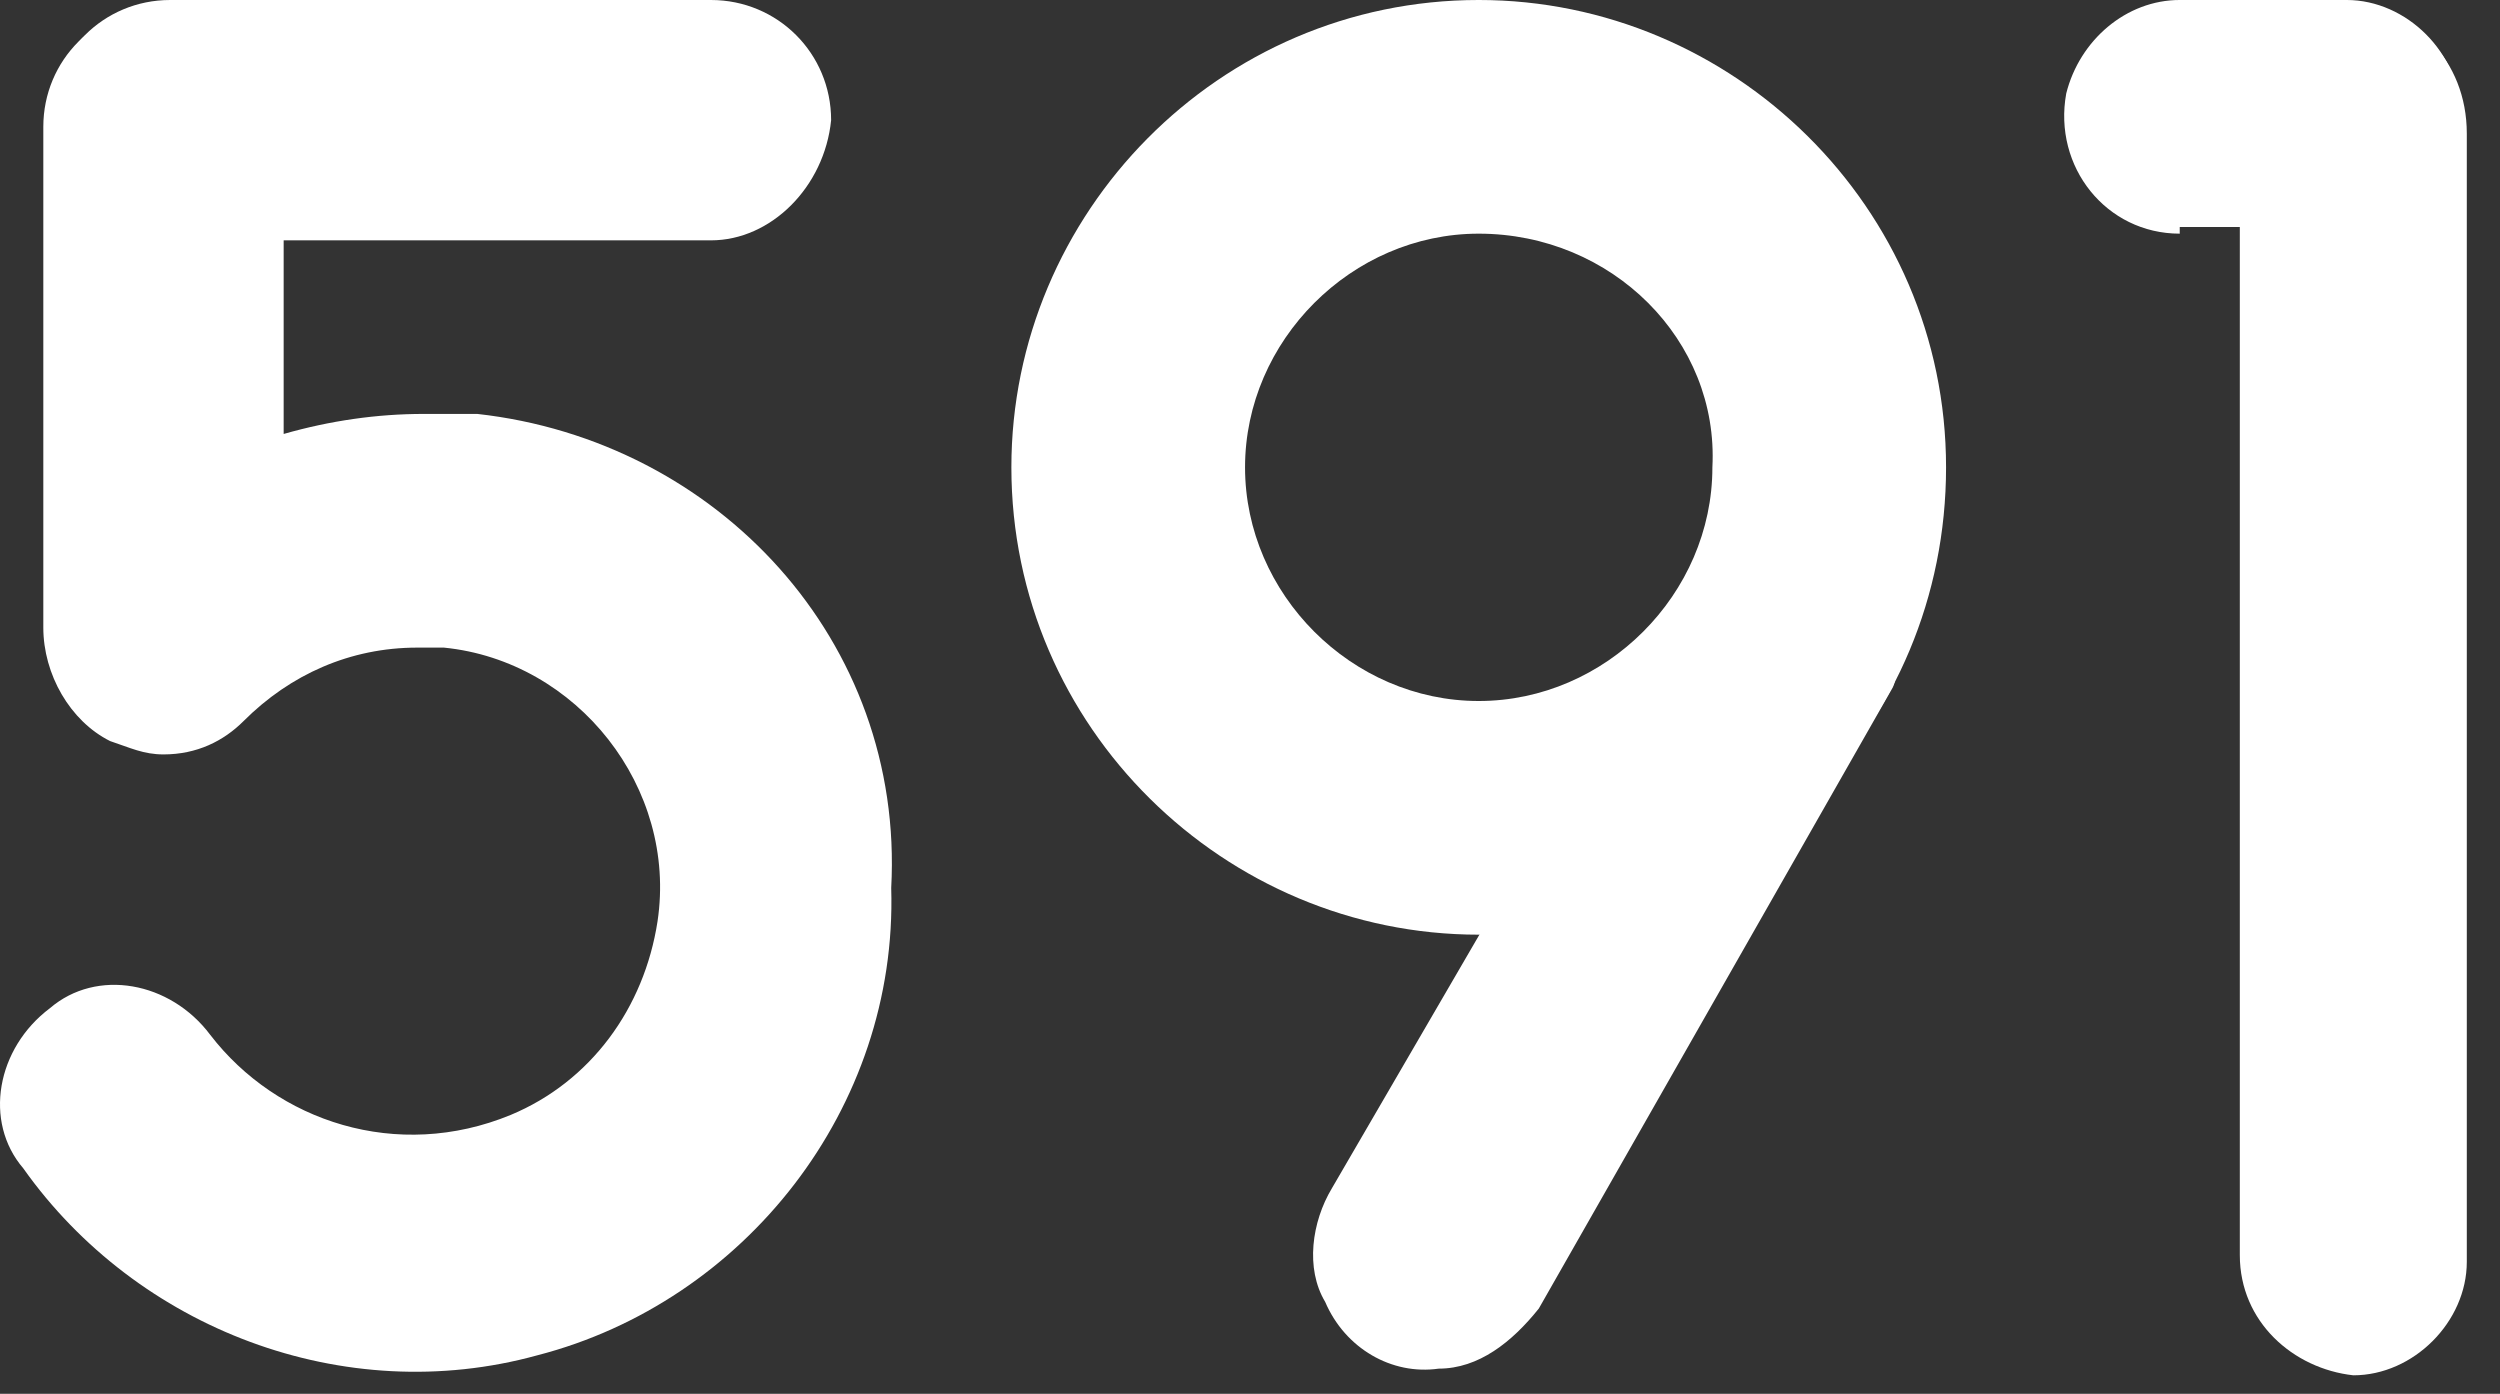 <?xml version="1.0" encoding="utf-8"?>
<!-- Generator: Adobe Illustrator 15.0.0, SVG Export Plug-In . SVG Version: 6.00 Build 0)  -->
<!DOCTYPE svg PUBLIC "-//W3C//DTD SVG 1.1//EN" "http://www.w3.org/Graphics/SVG/1.1/DTD/svg11.dtd">
<svg version="1.1" id="圖層_1" xmlns="http://www.w3.org/2000/svg" xmlns:xlink="http://www.w3.org/1999/xlink" x="0px" y="0px"
	 width="354.709px" height="197.76px" viewBox="0.5 630.5 354.709 197.76" enable-background="new 0.5 630.5 354.709 197.76"
	 xml:space="preserve">
<rect x="0.5" y="630.5" width="354.709" height="197.76" fill="#333333" stroke="none"/>
<title>alogo-591</title>
<desc>Created with Sketch.</desc>
<path fill="#FFFFFF" d="M204.623,824.688c-6.63,0.946-13.261-2.842-16.104-9.473c-2.842-4.737-1.895-11.367,0.947-16.104
	l53.994-92.831h0.947l23.681,17.051c0.947,0.947,1.895,2.842,0.947,4.736l-50.204,88.095
	C215.043,820.898,210.306,824.688,204.623,824.688z"/>
<path fill="#FFFFFF" d="M210.306,763.115c-35.996,0-66.308-29.365-66.308-66.309c0-35.995,29.365-66.307,66.308-66.307
	c35.996,0,66.308,29.364,66.308,66.307C276.614,733.75,247.25,763.115,210.306,763.115z M210.306,663.653
	c-17.997,0-33.154,15.156-33.154,33.153c0,17.998,15.157,33.155,33.154,33.155c17.998,0,33.154-15.157,33.154-33.155
	C244.408,678.81,229.251,663.653,210.306,663.653z"/>
<path fill="#FFFFFF" d="M101.372,664.602H24.645c-9.473,0-17.051-7.578-17.051-17.052c0-9.472,7.578-17.05,17.051-17.05h76.727
	c9.473,0,17.051,7.578,17.051,17.05C117.475,657.023,109.897,664.602,101.372,664.602z"/>
<path fill="#FFFFFF" d="M68.218,689.229c-2.842,0-4.736,0-7.578,0c-6.631,0-13.262,0.948-19.893,2.843v-43.574
	c0-9.473-7.578-17.051-17.051-17.051l0,0c-9.472,0-17.05,7.578-17.05,17.051v71.044c0,6.631,3.789,13.261,9.473,16.103
	c2.841,0.947,4.736,1.895,7.578,1.895c4.736,0,8.525-1.895,11.367-4.736c6.631-6.63,15.156-10.419,24.629-10.419
	c0.947,0,2.842,0,3.789,0c18.945,1.895,33.154,19.893,30.312,38.837c-1.895,12.314-9.472,22.734-20.839,27.471
	c-16.104,6.631-33.154,0.947-42.626-11.367c-5.683-7.578-16.103-9.472-22.734-3.789c-7.579,5.684-9.473,16.104-3.789,22.734
	c16.103,22.734,45.468,34.101,72.938,26.523c29.365-7.578,51.152-35.048,50.205-66.309
	C128.842,721.437,102.319,693.019,68.218,689.229z"/>
<path fill="#FFFFFF" d="M318.293,808.583V631.447h15.155c9.473,0,17.051,7.578,17.051,17.997V809.53
	c0,8.526-7.578,16.104-16.104,16.104l0,0C325.871,824.688,318.293,818.057,318.293,808.583z"/>
<path fill="#FFFFFF" d="M309.769,663.653c-10.42,0-17.998-9.472-16.104-19.893c1.895-7.577,8.525-13.261,16.104-13.261h23.68
	c8.526,0,16.104,7.578,16.104,16.104l0,0c0,8.525-7.578,16.103-16.104,16.103h-23.68V663.653z"/>
</svg>
